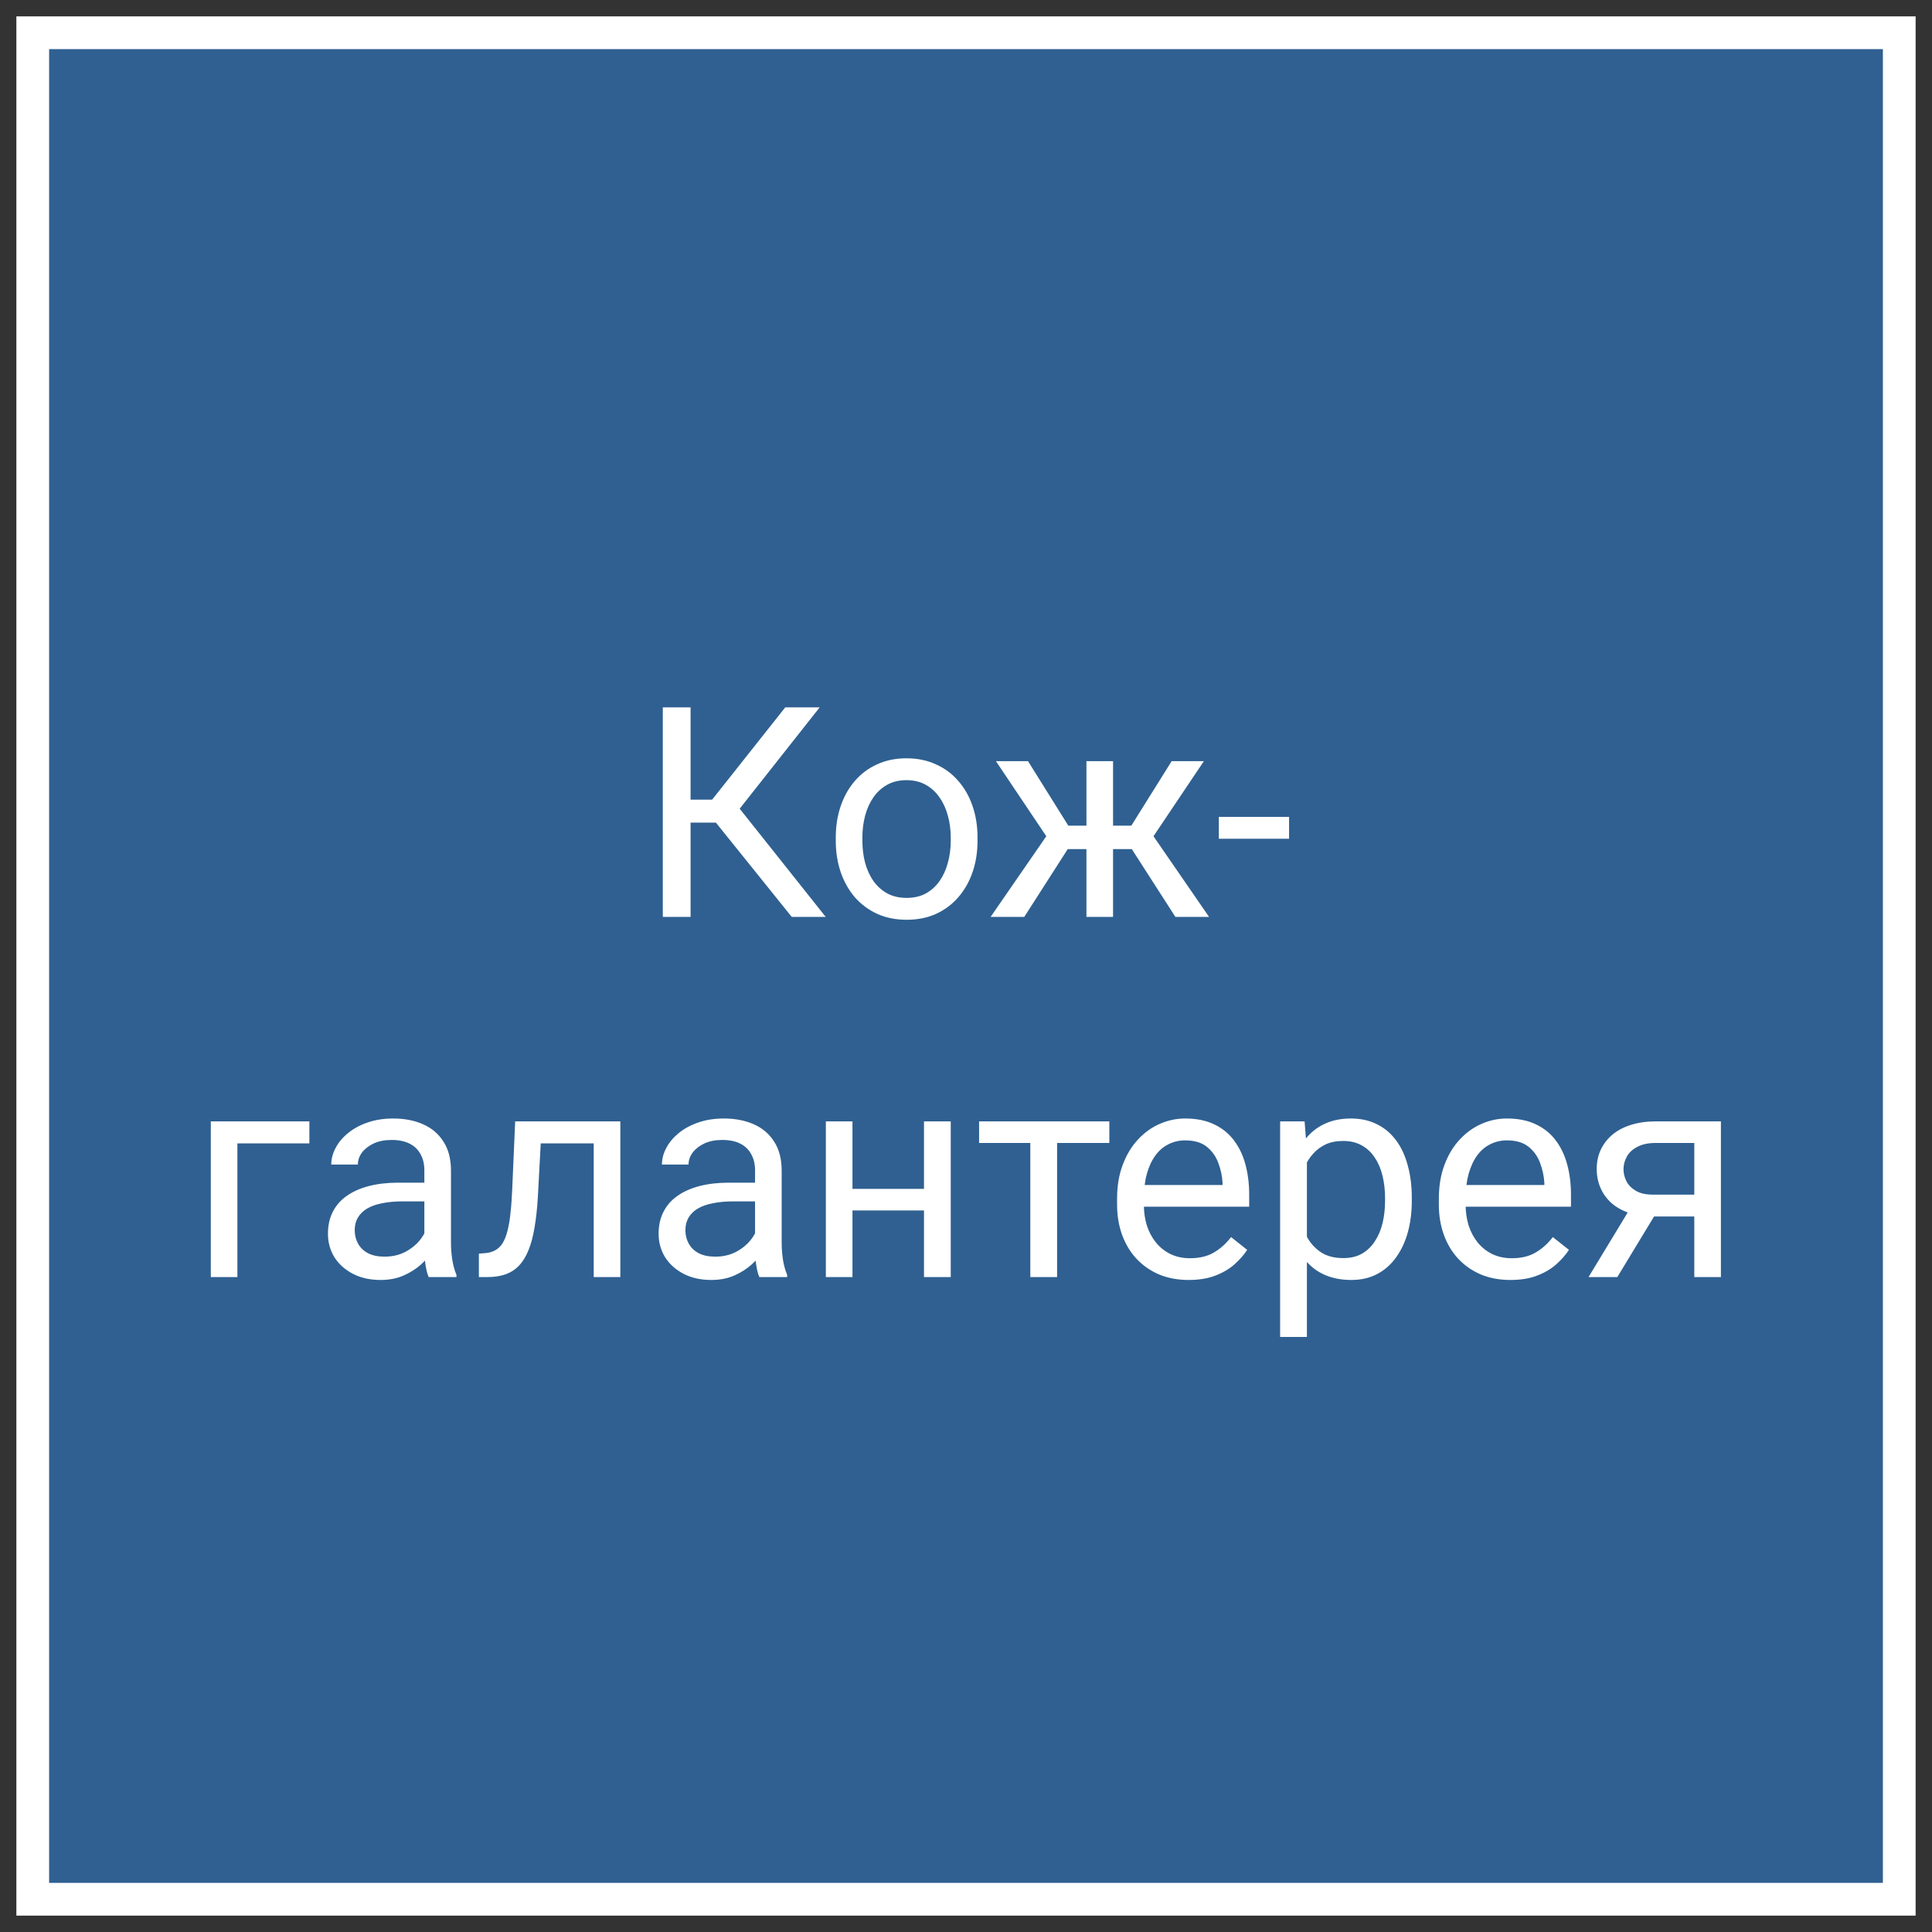 <?xml version="1.0" encoding="UTF-8"?> <svg xmlns="http://www.w3.org/2000/svg" width="59" height="59" viewBox="0 0 59 59" fill="none"><rect x="0" y="0" width="59" height="59" fill="#333333" stroke="none"/><path d="M58 1H1V58H58V1Z" fill="#2F6091" stroke="white"></path><path d="M21.089 21.602V28H20.241V21.602H21.089ZM25.031 21.602L22.253 25.122H20.75L20.619 24.419H21.748L23.98 21.602H25.031ZM24.178 28L21.774 25.012L22.249 24.269L25.215 28H24.178ZM25.523 25.675V25.574C25.523 25.231 25.573 24.914 25.672 24.621C25.772 24.325 25.916 24.068 26.103 23.852C26.291 23.632 26.518 23.462 26.784 23.342C27.051 23.219 27.35 23.157 27.681 23.157C28.015 23.157 28.315 23.219 28.581 23.342C28.851 23.462 29.08 23.632 29.267 23.852C29.457 24.068 29.602 24.325 29.702 24.621C29.802 24.914 29.852 25.231 29.852 25.574V25.675C29.852 26.018 29.802 26.336 29.702 26.629C29.602 26.922 29.457 27.178 29.267 27.398C29.08 27.615 28.852 27.785 28.586 27.908C28.322 28.028 28.023 28.088 27.689 28.088C27.355 28.088 27.055 28.028 26.789 27.908C26.522 27.785 26.294 27.615 26.103 27.398C25.916 27.178 25.772 26.922 25.672 26.629C25.573 26.336 25.523 26.018 25.523 25.675ZM26.336 25.574V25.675C26.336 25.913 26.364 26.137 26.419 26.348C26.475 26.556 26.559 26.74 26.67 26.901C26.784 27.062 26.926 27.19 27.096 27.284C27.266 27.375 27.464 27.42 27.689 27.42C27.912 27.42 28.107 27.375 28.274 27.284C28.444 27.19 28.584 27.062 28.696 26.901C28.807 26.74 28.891 26.556 28.946 26.348C29.005 26.137 29.034 25.913 29.034 25.675V25.574C29.034 25.34 29.005 25.119 28.946 24.911C28.891 24.7 28.806 24.514 28.691 24.352C28.58 24.189 28.439 24.06 28.27 23.966C28.102 23.872 27.906 23.825 27.681 23.825C27.458 23.825 27.262 23.872 27.092 23.966C26.925 24.06 26.784 24.189 26.67 24.352C26.559 24.514 26.475 24.7 26.419 24.911C26.364 25.119 26.336 25.34 26.336 25.574ZM32.216 25.93L30.414 23.245H31.394L32.624 25.214H33.574L33.455 25.93H32.216ZM32.66 25.847L31.28 28H30.252L32.145 25.258L32.66 25.847ZM33.991 23.245V28H33.178V23.245H33.991ZM36.764 23.245L34.962 25.93H33.723L33.596 25.214H34.549L35.78 23.245H36.764ZM35.894 28L34.51 25.847L35.033 25.258L36.922 28H35.894ZM39.366 24.946V25.614H37.221V24.946H39.366ZM9.448 34.245V34.917H7.25V39H6.438V34.245H9.448ZM12.959 38.187V35.739C12.959 35.552 12.921 35.389 12.845 35.252C12.771 35.111 12.66 35.002 12.511 34.926C12.361 34.85 12.177 34.812 11.957 34.812C11.752 34.812 11.572 34.847 11.416 34.917C11.264 34.988 11.144 35.08 11.056 35.194C10.971 35.309 10.929 35.432 10.929 35.563H10.116C10.116 35.394 10.16 35.225 10.248 35.058C10.335 34.891 10.461 34.74 10.626 34.605C10.793 34.468 10.992 34.359 11.223 34.28C11.457 34.198 11.718 34.157 12.005 34.157C12.351 34.157 12.656 34.216 12.919 34.333C13.186 34.45 13.394 34.627 13.543 34.865C13.696 35.099 13.772 35.394 13.772 35.748V37.963C13.772 38.121 13.785 38.29 13.812 38.468C13.841 38.647 13.883 38.801 13.939 38.93V39H13.091C13.05 38.906 13.018 38.782 12.994 38.627C12.971 38.468 12.959 38.322 12.959 38.187ZM13.1 36.117L13.108 36.688H12.287C12.055 36.688 11.849 36.708 11.667 36.746C11.485 36.781 11.333 36.835 11.21 36.908C11.087 36.981 10.993 37.074 10.929 37.185C10.864 37.294 10.832 37.421 10.832 37.567C10.832 37.717 10.866 37.853 10.933 37.976C11.001 38.099 11.102 38.197 11.236 38.27C11.374 38.341 11.543 38.376 11.742 38.376C11.991 38.376 12.21 38.323 12.401 38.218C12.591 38.112 12.742 37.983 12.854 37.831C12.968 37.679 13.029 37.531 13.038 37.387L13.385 37.778C13.365 37.901 13.309 38.038 13.218 38.187C13.127 38.336 13.006 38.48 12.854 38.618C12.704 38.752 12.525 38.865 12.317 38.956C12.112 39.044 11.881 39.088 11.623 39.088C11.301 39.088 11.018 39.025 10.775 38.899C10.535 38.773 10.347 38.605 10.212 38.394C10.081 38.18 10.015 37.941 10.015 37.677C10.015 37.422 10.065 37.198 10.164 37.005C10.264 36.809 10.407 36.646 10.595 36.517C10.782 36.385 11.008 36.286 11.271 36.218C11.535 36.151 11.83 36.117 12.155 36.117H13.1ZM18.228 34.245V34.917H15.93V34.245H18.228ZM18.944 34.245V39H18.131V34.245H18.944ZM15.732 34.245H16.549L16.426 36.539C16.406 36.894 16.372 37.207 16.325 37.48C16.281 37.749 16.22 37.98 16.141 38.174C16.064 38.367 15.968 38.525 15.851 38.648C15.736 38.769 15.599 38.858 15.438 38.916C15.276 38.972 15.09 39 14.879 39H14.624V38.284L14.8 38.27C14.926 38.262 15.033 38.232 15.121 38.183C15.212 38.133 15.288 38.06 15.35 37.963C15.411 37.863 15.461 37.736 15.499 37.581C15.54 37.425 15.571 37.241 15.591 37.027C15.615 36.813 15.632 36.564 15.644 36.28L15.732 34.245ZM23.058 38.187V35.739C23.058 35.552 23.02 35.389 22.943 35.252C22.87 35.111 22.759 35.002 22.609 34.926C22.46 34.85 22.275 34.812 22.056 34.812C21.851 34.812 21.67 34.847 21.515 34.917C21.363 34.988 21.243 35.08 21.155 35.194C21.07 35.309 21.027 35.432 21.027 35.563H20.214C20.214 35.394 20.258 35.225 20.346 35.058C20.434 34.891 20.56 34.74 20.724 34.605C20.891 34.468 21.09 34.359 21.322 34.28C21.556 34.198 21.817 34.157 22.104 34.157C22.45 34.157 22.754 34.216 23.018 34.333C23.285 34.45 23.493 34.627 23.642 34.865C23.794 35.099 23.871 35.394 23.871 35.748V37.963C23.871 38.121 23.884 38.29 23.91 38.468C23.939 38.647 23.982 38.801 24.038 38.93V39H23.189C23.148 38.906 23.116 38.782 23.093 38.627C23.069 38.468 23.058 38.322 23.058 38.187ZM23.198 36.117L23.207 36.688H22.385C22.154 36.688 21.947 36.708 21.766 36.746C21.584 36.781 21.432 36.835 21.309 36.908C21.186 36.981 21.092 37.074 21.027 37.185C20.963 37.294 20.931 37.421 20.931 37.567C20.931 37.717 20.964 37.853 21.032 37.976C21.099 38.099 21.2 38.197 21.335 38.27C21.473 38.341 21.641 38.376 21.84 38.376C22.089 38.376 22.309 38.323 22.5 38.218C22.69 38.112 22.841 37.983 22.952 37.831C23.066 37.679 23.128 37.531 23.137 37.387L23.484 37.778C23.463 37.901 23.408 38.038 23.317 38.187C23.226 38.336 23.105 38.48 22.952 38.618C22.803 38.752 22.624 38.865 22.416 38.956C22.211 39.044 21.98 39.088 21.722 39.088C21.399 39.088 21.117 39.025 20.873 38.899C20.633 38.773 20.446 38.605 20.311 38.394C20.179 38.18 20.113 37.941 20.113 37.677C20.113 37.422 20.163 37.198 20.263 37.005C20.362 36.809 20.506 36.646 20.693 36.517C20.881 36.385 21.106 36.286 21.37 36.218C21.634 36.151 21.928 36.117 22.253 36.117H23.198ZM28.375 36.306V36.965H25.861V36.306H28.375ZM26.033 34.245V39H25.22V34.245H26.033ZM29.034 34.245V39H28.217V34.245H29.034ZM32.282 34.245V39H31.464V34.245H32.282ZM33.877 34.245V34.904H29.9V34.245H33.877ZM36.298 39.088C35.967 39.088 35.667 39.032 35.398 38.921C35.131 38.807 34.901 38.647 34.708 38.442C34.517 38.237 34.371 37.994 34.268 37.712C34.166 37.431 34.114 37.123 34.114 36.79V36.605C34.114 36.218 34.171 35.874 34.286 35.572C34.4 35.268 34.555 35.01 34.752 34.799C34.948 34.588 35.17 34.428 35.419 34.32C35.669 34.211 35.926 34.157 36.193 34.157C36.533 34.157 36.826 34.216 37.072 34.333C37.321 34.45 37.524 34.614 37.683 34.825C37.841 35.033 37.958 35.279 38.034 35.563C38.11 35.845 38.148 36.152 38.148 36.486V36.851H34.598V36.188H37.335V36.126C37.324 35.915 37.28 35.71 37.204 35.511C37.13 35.312 37.013 35.148 36.852 35.019C36.691 34.89 36.471 34.825 36.193 34.825C36.008 34.825 35.838 34.865 35.683 34.944C35.528 35.02 35.395 35.134 35.283 35.287C35.172 35.439 35.085 35.625 35.024 35.845C34.962 36.065 34.932 36.318 34.932 36.605V36.79C34.932 37.015 34.962 37.227 35.024 37.427C35.088 37.623 35.181 37.796 35.301 37.945C35.424 38.095 35.572 38.212 35.745 38.297C35.92 38.382 36.12 38.424 36.342 38.424C36.629 38.424 36.873 38.366 37.072 38.248C37.271 38.131 37.445 37.975 37.595 37.778L38.087 38.169C37.984 38.325 37.854 38.473 37.696 38.613C37.538 38.754 37.343 38.868 37.111 38.956C36.883 39.044 36.612 39.088 36.298 39.088ZM39.911 35.159V40.828H39.093V34.245H39.84L39.911 35.159ZM43.114 36.583V36.675C43.114 37.021 43.073 37.342 42.991 37.638C42.909 37.931 42.789 38.185 42.631 38.402C42.476 38.619 42.284 38.788 42.055 38.908C41.827 39.028 41.565 39.088 41.269 39.088C40.967 39.088 40.7 39.038 40.469 38.938C40.237 38.839 40.041 38.694 39.88 38.503C39.719 38.313 39.59 38.084 39.493 37.818C39.399 37.551 39.335 37.251 39.3 36.917V36.425C39.335 36.073 39.401 35.758 39.498 35.48C39.594 35.202 39.722 34.964 39.88 34.768C40.041 34.569 40.236 34.418 40.464 34.315C40.693 34.21 40.956 34.157 41.255 34.157C41.554 34.157 41.819 34.216 42.051 34.333C42.282 34.447 42.477 34.611 42.635 34.825C42.794 35.039 42.912 35.295 42.991 35.594C43.073 35.89 43.114 36.22 43.114 36.583ZM42.297 36.675V36.583C42.297 36.346 42.272 36.123 42.222 35.915C42.172 35.704 42.095 35.52 41.989 35.361C41.887 35.2 41.755 35.074 41.594 34.983C41.433 34.89 41.241 34.843 41.018 34.843C40.813 34.843 40.634 34.878 40.482 34.948C40.333 35.019 40.205 35.114 40.1 35.234C39.994 35.351 39.908 35.486 39.84 35.638C39.776 35.788 39.727 35.943 39.695 36.104V37.242C39.754 37.447 39.836 37.641 39.941 37.822C40.047 38.001 40.188 38.146 40.363 38.257C40.539 38.366 40.76 38.42 41.027 38.42C41.247 38.42 41.435 38.374 41.594 38.284C41.755 38.19 41.887 38.062 41.989 37.901C42.095 37.74 42.172 37.556 42.222 37.348C42.272 37.137 42.297 36.913 42.297 36.675ZM46.124 39.088C45.794 39.088 45.493 39.032 45.224 38.921C44.957 38.807 44.727 38.647 44.534 38.442C44.343 38.237 44.197 37.994 44.094 37.712C43.992 37.431 43.94 37.123 43.94 36.79V36.605C43.94 36.218 43.998 35.874 44.112 35.572C44.226 35.268 44.381 35.01 44.578 34.799C44.774 34.588 44.997 34.428 45.246 34.32C45.495 34.211 45.752 34.157 46.019 34.157C46.359 34.157 46.652 34.216 46.898 34.333C47.147 34.45 47.351 34.614 47.509 34.825C47.667 35.033 47.784 35.279 47.86 35.563C47.937 35.845 47.975 36.152 47.975 36.486V36.851H44.424V36.188H47.162V36.126C47.15 35.915 47.106 35.71 47.03 35.511C46.956 35.312 46.839 35.148 46.678 35.019C46.517 34.89 46.297 34.825 46.019 34.825C45.834 34.825 45.665 34.865 45.509 34.944C45.354 35.02 45.221 35.134 45.109 35.287C44.998 35.439 44.912 35.625 44.85 35.845C44.789 36.065 44.758 36.318 44.758 36.605V36.79C44.758 37.015 44.789 37.227 44.85 37.427C44.915 37.623 45.007 37.796 45.127 37.945C45.25 38.095 45.398 38.212 45.571 38.297C45.747 38.382 45.946 38.424 46.169 38.424C46.456 38.424 46.699 38.366 46.898 38.248C47.097 38.131 47.272 37.975 47.421 37.778L47.913 38.169C47.81 38.325 47.68 38.473 47.522 38.613C47.364 38.754 47.169 38.868 46.938 38.956C46.709 39.044 46.438 39.088 46.124 39.088ZM49.886 36.732H50.765L49.39 39H48.511L49.886 36.732ZM50.567 34.245H52.554V39H51.741V34.904H50.567C50.336 34.904 50.147 34.944 50.001 35.023C49.854 35.099 49.747 35.199 49.68 35.322C49.612 35.445 49.579 35.572 49.579 35.704C49.579 35.833 49.609 35.958 49.671 36.078C49.732 36.195 49.829 36.291 49.961 36.368C50.093 36.444 50.263 36.482 50.471 36.482H51.96V37.15H50.471C50.198 37.15 49.956 37.113 49.746 37.04C49.535 36.967 49.356 36.866 49.209 36.737C49.063 36.605 48.952 36.451 48.876 36.275C48.799 36.097 48.761 35.903 48.761 35.695C48.761 35.487 48.801 35.295 48.88 35.12C48.962 34.944 49.079 34.79 49.231 34.658C49.387 34.526 49.576 34.425 49.798 34.355C50.024 34.282 50.28 34.245 50.567 34.245Z" fill="white"></path></svg> 